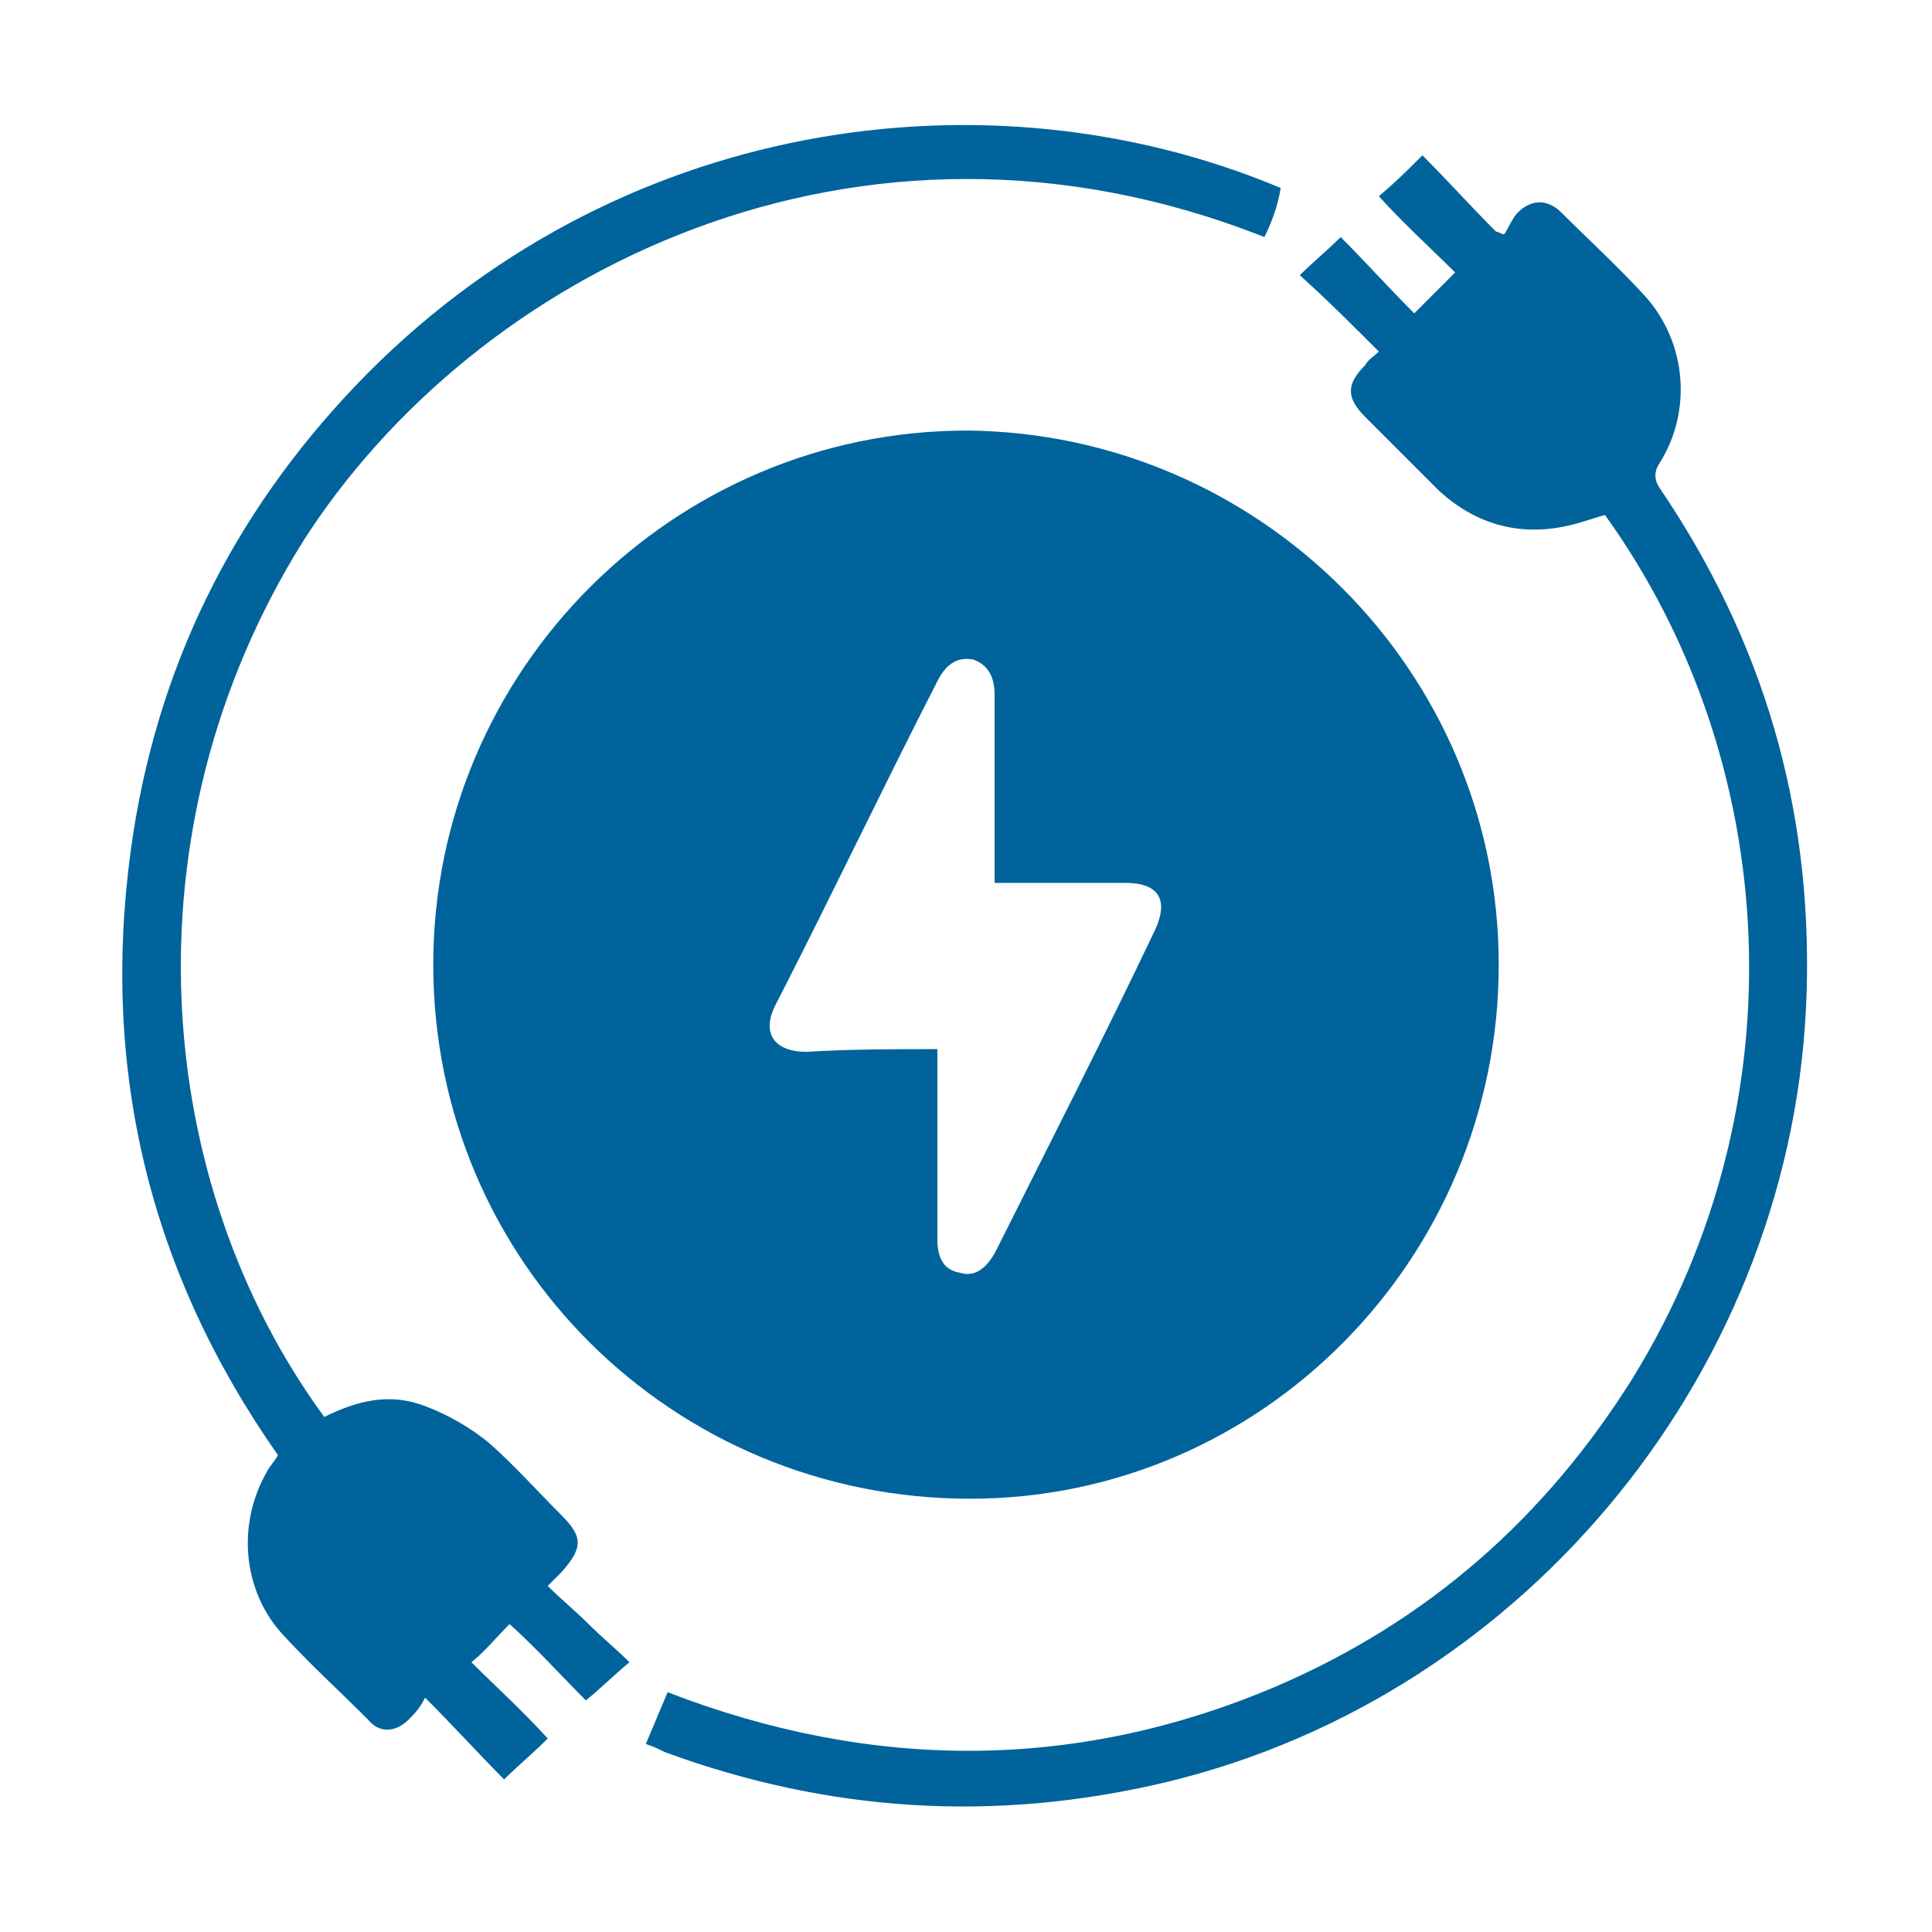 <?xml version="1.0" encoding="utf-8"?>
<!-- Generator: Adobe Illustrator 27.0.0, SVG Export Plug-In . SVG Version: 6.00 Build 0)  -->
<svg version="1.1" id="Capa_1" xmlns="http://www.w3.org/2000/svg" xmlns:xlink="http://www.w3.org/1999/xlink" x="0px" y="0px"
	 viewBox="0 0 70.9 70.9" style="enable-background:new 0 0 70.9 70.9;" xml:space="preserve">
<style type="text/css">
	.st0{fill:none;}
	.st1{fill:#00639B;}
</style>
<rect y="0" class="st0" width="70.9" height="70.9"/>
<g>
	<path class="st1" d="M55,35.4C55,46.2,46.3,55,35.6,55c-10.9,0-19.7-8.7-19.7-19.6c0-10.8,8.8-19.6,19.6-19.6
		C46.2,15.9,55,24.6,55,35.4z M34.4,38.5c0,0.3,0,0.5,0,0.8c0,2.1,0,4.1,0,6.2c0,0.6,0.2,1.1,0.8,1.2c0.6,0.2,1-0.2,1.3-0.7
		c2-4,4-7.9,5.9-11.9c0.5-1.1,0.1-1.7-1.1-1.7c-1.4,0-2.8,0-4.2,0c-0.2,0-0.4,0-0.6,0c0-2.4,0-4.6,0-6.9c0-0.6-0.2-1.1-0.8-1.3
		c-0.6-0.1-1,0.2-1.3,0.8c-2,3.9-3.9,7.9-5.9,11.8c-0.6,1.1-0.1,1.8,1.1,1.8C31.2,38.5,32.8,38.5,34.4,38.5z"/>
	<path class="st1" d="M23.7,64c0.3-0.7,0.5-1.2,0.8-1.9c7.5,2.9,15,2.9,22.3-0.2c5.6-2.4,9.9-6.2,13.1-11.3
		c6.3-10.2,5.4-22.8-1-31.7c-0.4,0.1-0.9,0.3-1.4,0.4c-1.8,0.4-3.4-0.1-4.7-1.3c-0.9-0.9-1.8-1.8-2.7-2.7c-0.7-0.7-0.7-1.2,0-1.9
		c0.1-0.2,0.3-0.3,0.5-0.5c-1-1-1.9-1.9-2.9-2.8c0.5-0.5,1-0.9,1.5-1.4c0.9,0.9,1.8,1.9,2.7,2.8c0.6-0.6,1-1,1.5-1.5
		c-0.9-0.9-1.9-1.8-2.8-2.8c0.6-0.5,1.1-1,1.6-1.5c0.9,0.9,1.8,1.9,2.7,2.8c0.1,0,0.2,0.1,0.3,0.1c0.2-0.3,0.3-0.6,0.5-0.8
		c0.5-0.5,1.1-0.5,1.6,0c1,1,2.1,2,3.1,3.1c1.5,1.7,1.7,4.2,0.5,6.1c-0.2,0.3-0.2,0.6,0,0.9c3.8,5.6,5.6,11.7,5.4,18.5
		c-0.4,13.7-10.2,25.8-23.5,29c-6.3,1.5-12.4,1.1-18.4-1.1C24.2,64.2,24,64.1,23.7,64z"/>
	<path class="st1" d="M46.4,8.7c-14.9-5.9-29,1.3-35.3,11.2C4.5,30.5,5.6,43.4,11.9,52c1.2-0.6,2.4-0.9,3.7-0.4
		c0.8,0.3,1.7,0.8,2.4,1.4c0.9,0.8,1.7,1.7,2.6,2.6c0.8,0.8,0.8,1.2,0,2.1c-0.1,0.1-0.3,0.3-0.5,0.5c0.5,0.5,1,0.9,1.5,1.4
		s1,0.9,1.5,1.4c-0.6,0.5-1.1,1-1.6,1.4c-0.9-0.9-1.8-1.9-2.8-2.8c-0.5,0.5-0.9,1-1.4,1.4c0.9,0.9,1.9,1.8,2.8,2.8
		c-0.6,0.6-1.1,1-1.6,1.5c-0.9-0.9-1.8-1.9-2.9-3c-0.2,0.4-0.4,0.6-0.6,0.8c-0.5,0.5-1.1,0.5-1.5,0c-1.1-1.1-2.2-2.1-3.2-3.2
		c-1.4-1.6-1.6-4-0.5-5.9c0.1-0.2,0.3-0.4,0.4-0.6c-4.7-6.7-6.5-14.1-5.4-22.2c0.9-6.6,3.7-12.3,8.3-17.1C22.5,4.3,36.3,2.4,47,6.9
		C46.9,7.5,46.7,8.1,46.4,8.7z"/>
</g>
</svg>

